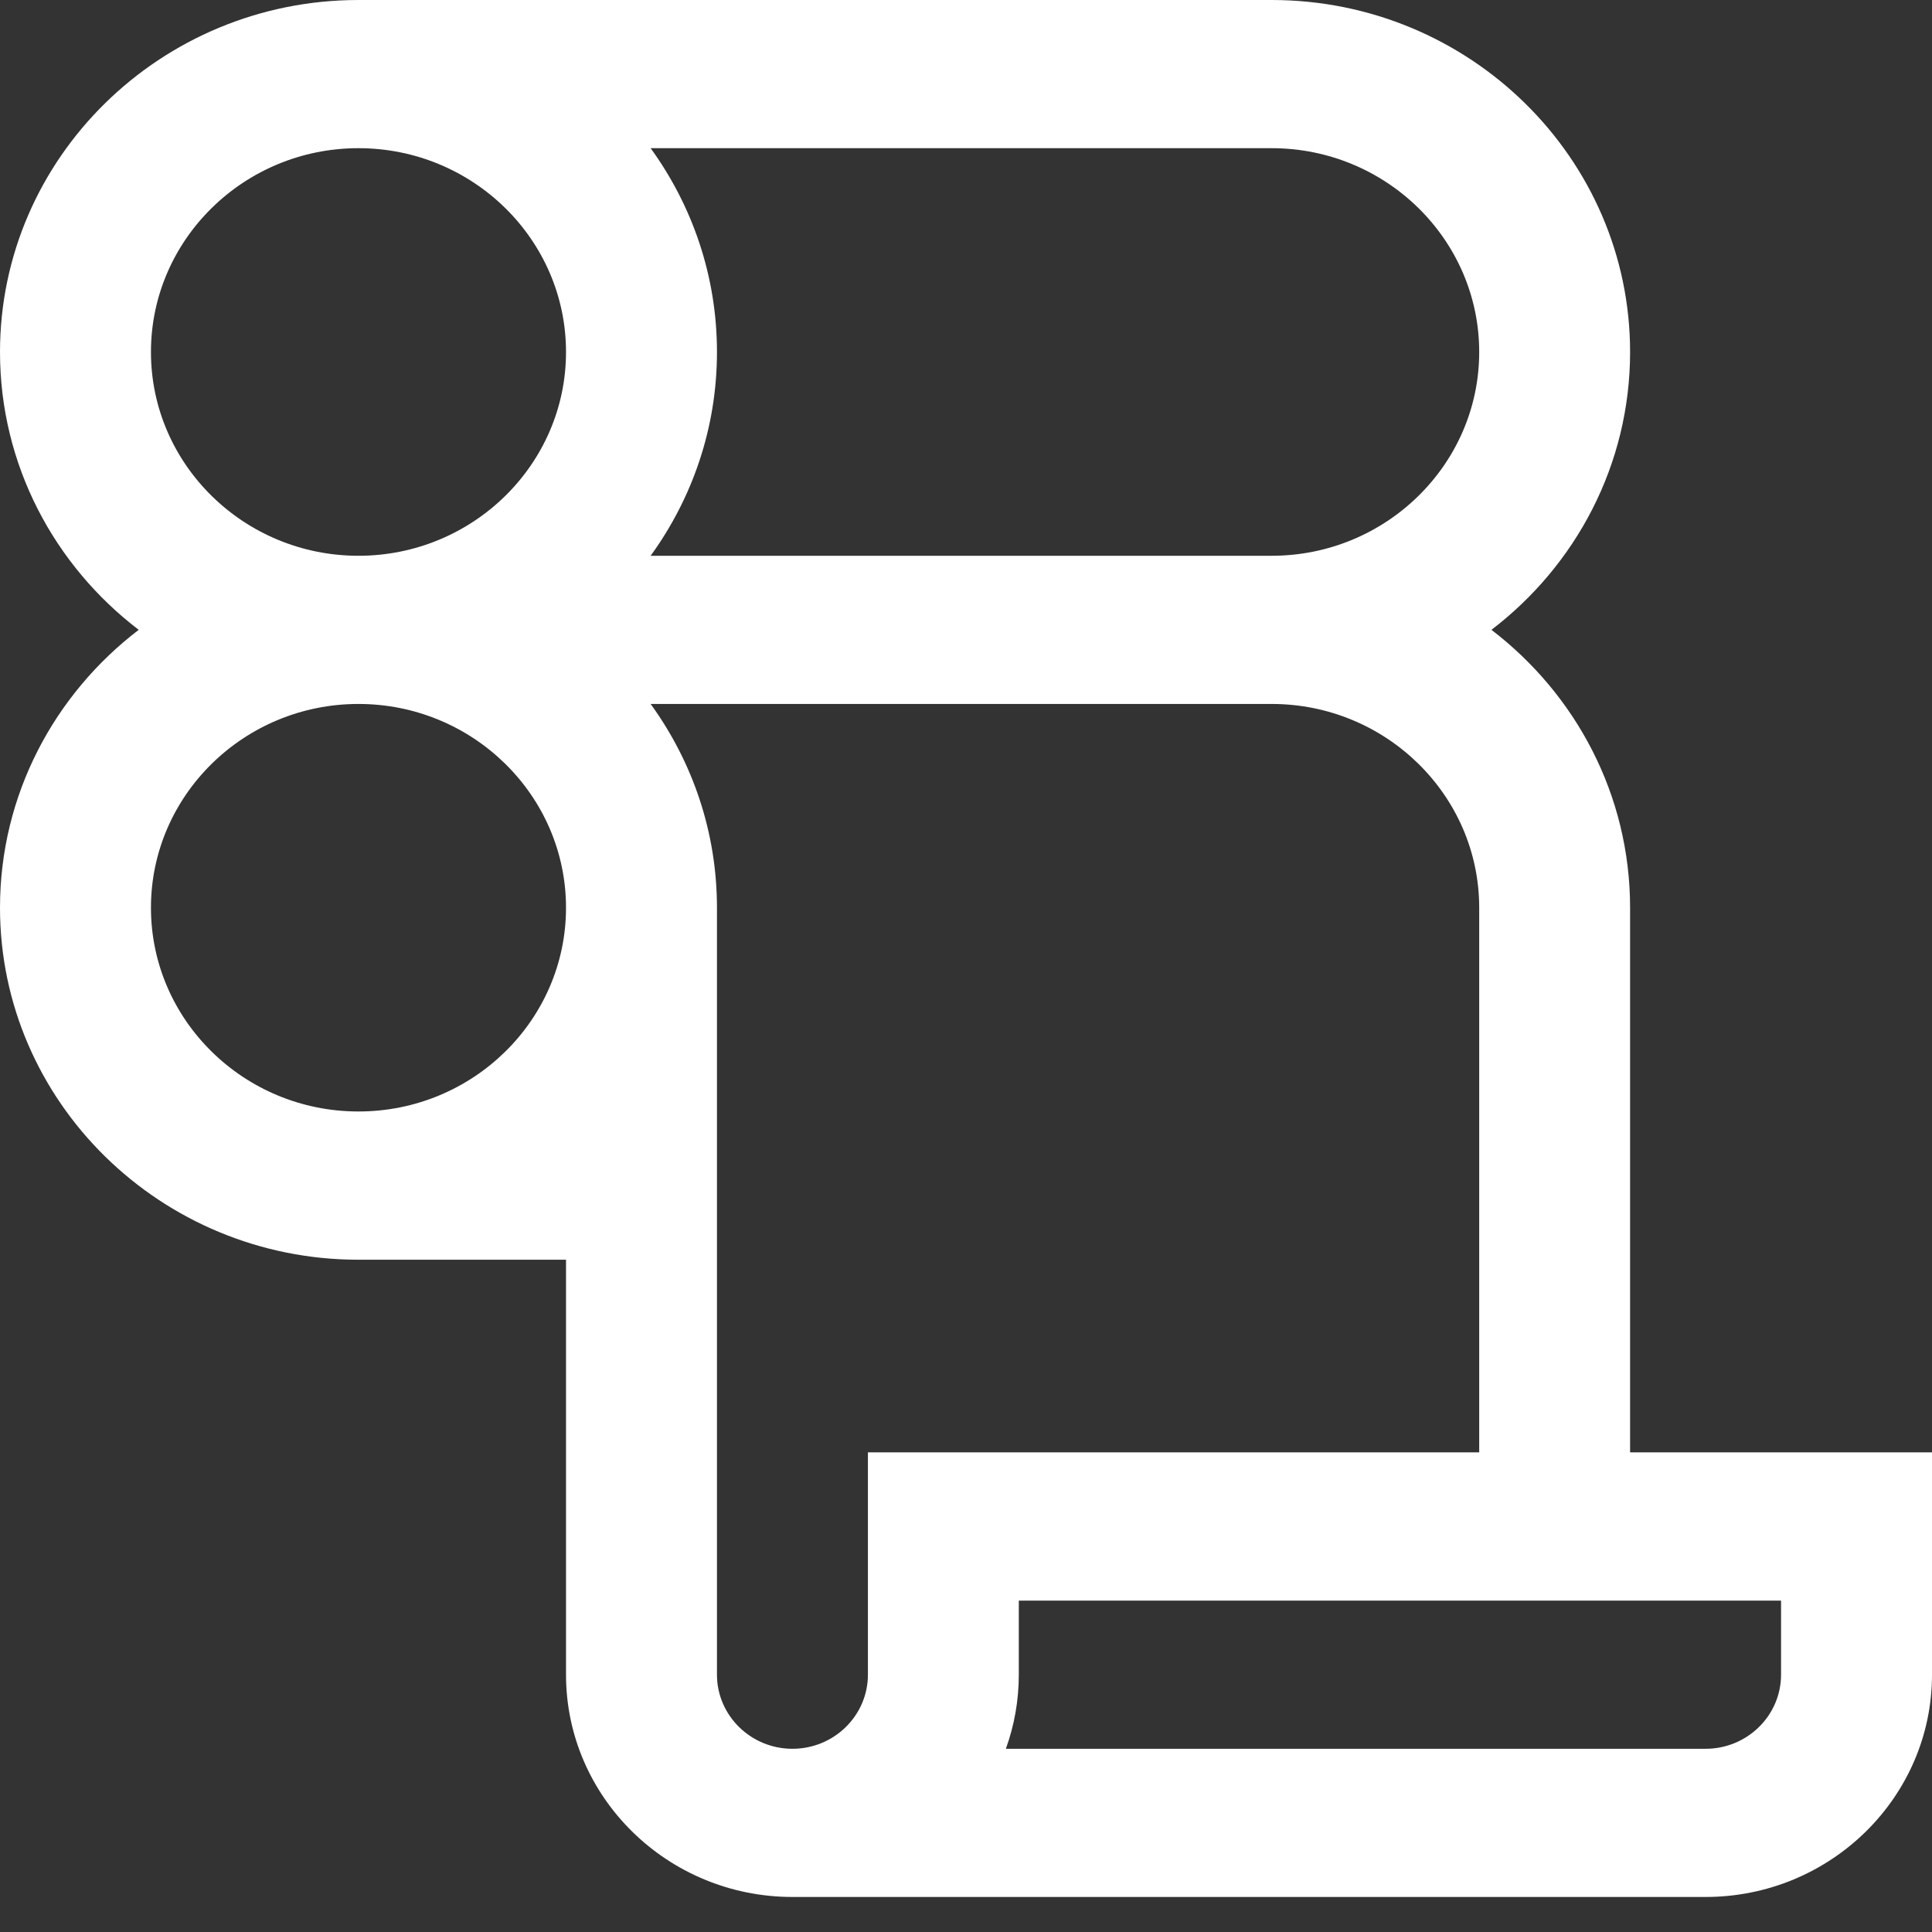 <svg width="30" height="30" viewBox="0 0 30 30" fill="none" xmlns="http://www.w3.org/2000/svg">
<rect x="0" y="0" width="30" height="30" fill="#333333" stroke="none"/>
<path d="M25.312 22.552V14.095C25.312 12.343 24.468 10.781 23.159 9.78C24.468 8.78 25.312 7.218 25.312 5.466C25.312 2.452 22.815 0 19.746 0H5.566C2.497 0 0 2.452 0 5.466C0 7.218 0.844 8.78 2.154 9.78C0.844 10.781 0 12.343 0 14.095C0 17.109 2.497 19.561 5.566 19.561H8.789V26.004C8.789 27.908 10.366 29.456 12.305 29.456H26.484C28.423 29.456 30 27.908 30 26.004V22.552H25.312ZM22.969 5.466C22.969 7.21 21.523 8.63 19.746 8.63H10.103C10.751 7.736 11.133 6.644 11.133 5.466C11.133 4.287 10.751 3.195 10.103 2.301H19.746C21.523 2.301 22.969 3.721 22.969 5.466ZM2.344 5.466C2.344 3.721 3.789 2.301 5.566 2.301C7.343 2.301 8.789 3.721 8.789 5.466C8.789 7.21 7.343 8.63 5.566 8.63C3.789 8.63 2.344 7.21 2.344 5.466ZM2.344 14.095C2.344 12.351 3.789 10.931 5.566 10.931C7.343 10.931 8.789 12.351 8.789 14.095C8.789 15.84 7.343 17.259 5.566 17.259C3.789 17.259 2.344 15.84 2.344 14.095ZM11.133 26.004V14.095C11.133 12.917 10.751 11.825 10.103 10.931H19.746C21.523 10.931 22.969 12.351 22.969 14.095V22.552H13.477V26.004C13.477 26.639 12.951 27.155 12.305 27.155C11.659 27.155 11.133 26.639 11.133 26.004ZM27.656 26.004C27.656 26.639 27.131 27.155 26.484 27.155H15.619C15.749 26.795 15.82 26.408 15.82 26.004V24.854H27.656V26.004Z" fill="white"/>
</svg>
